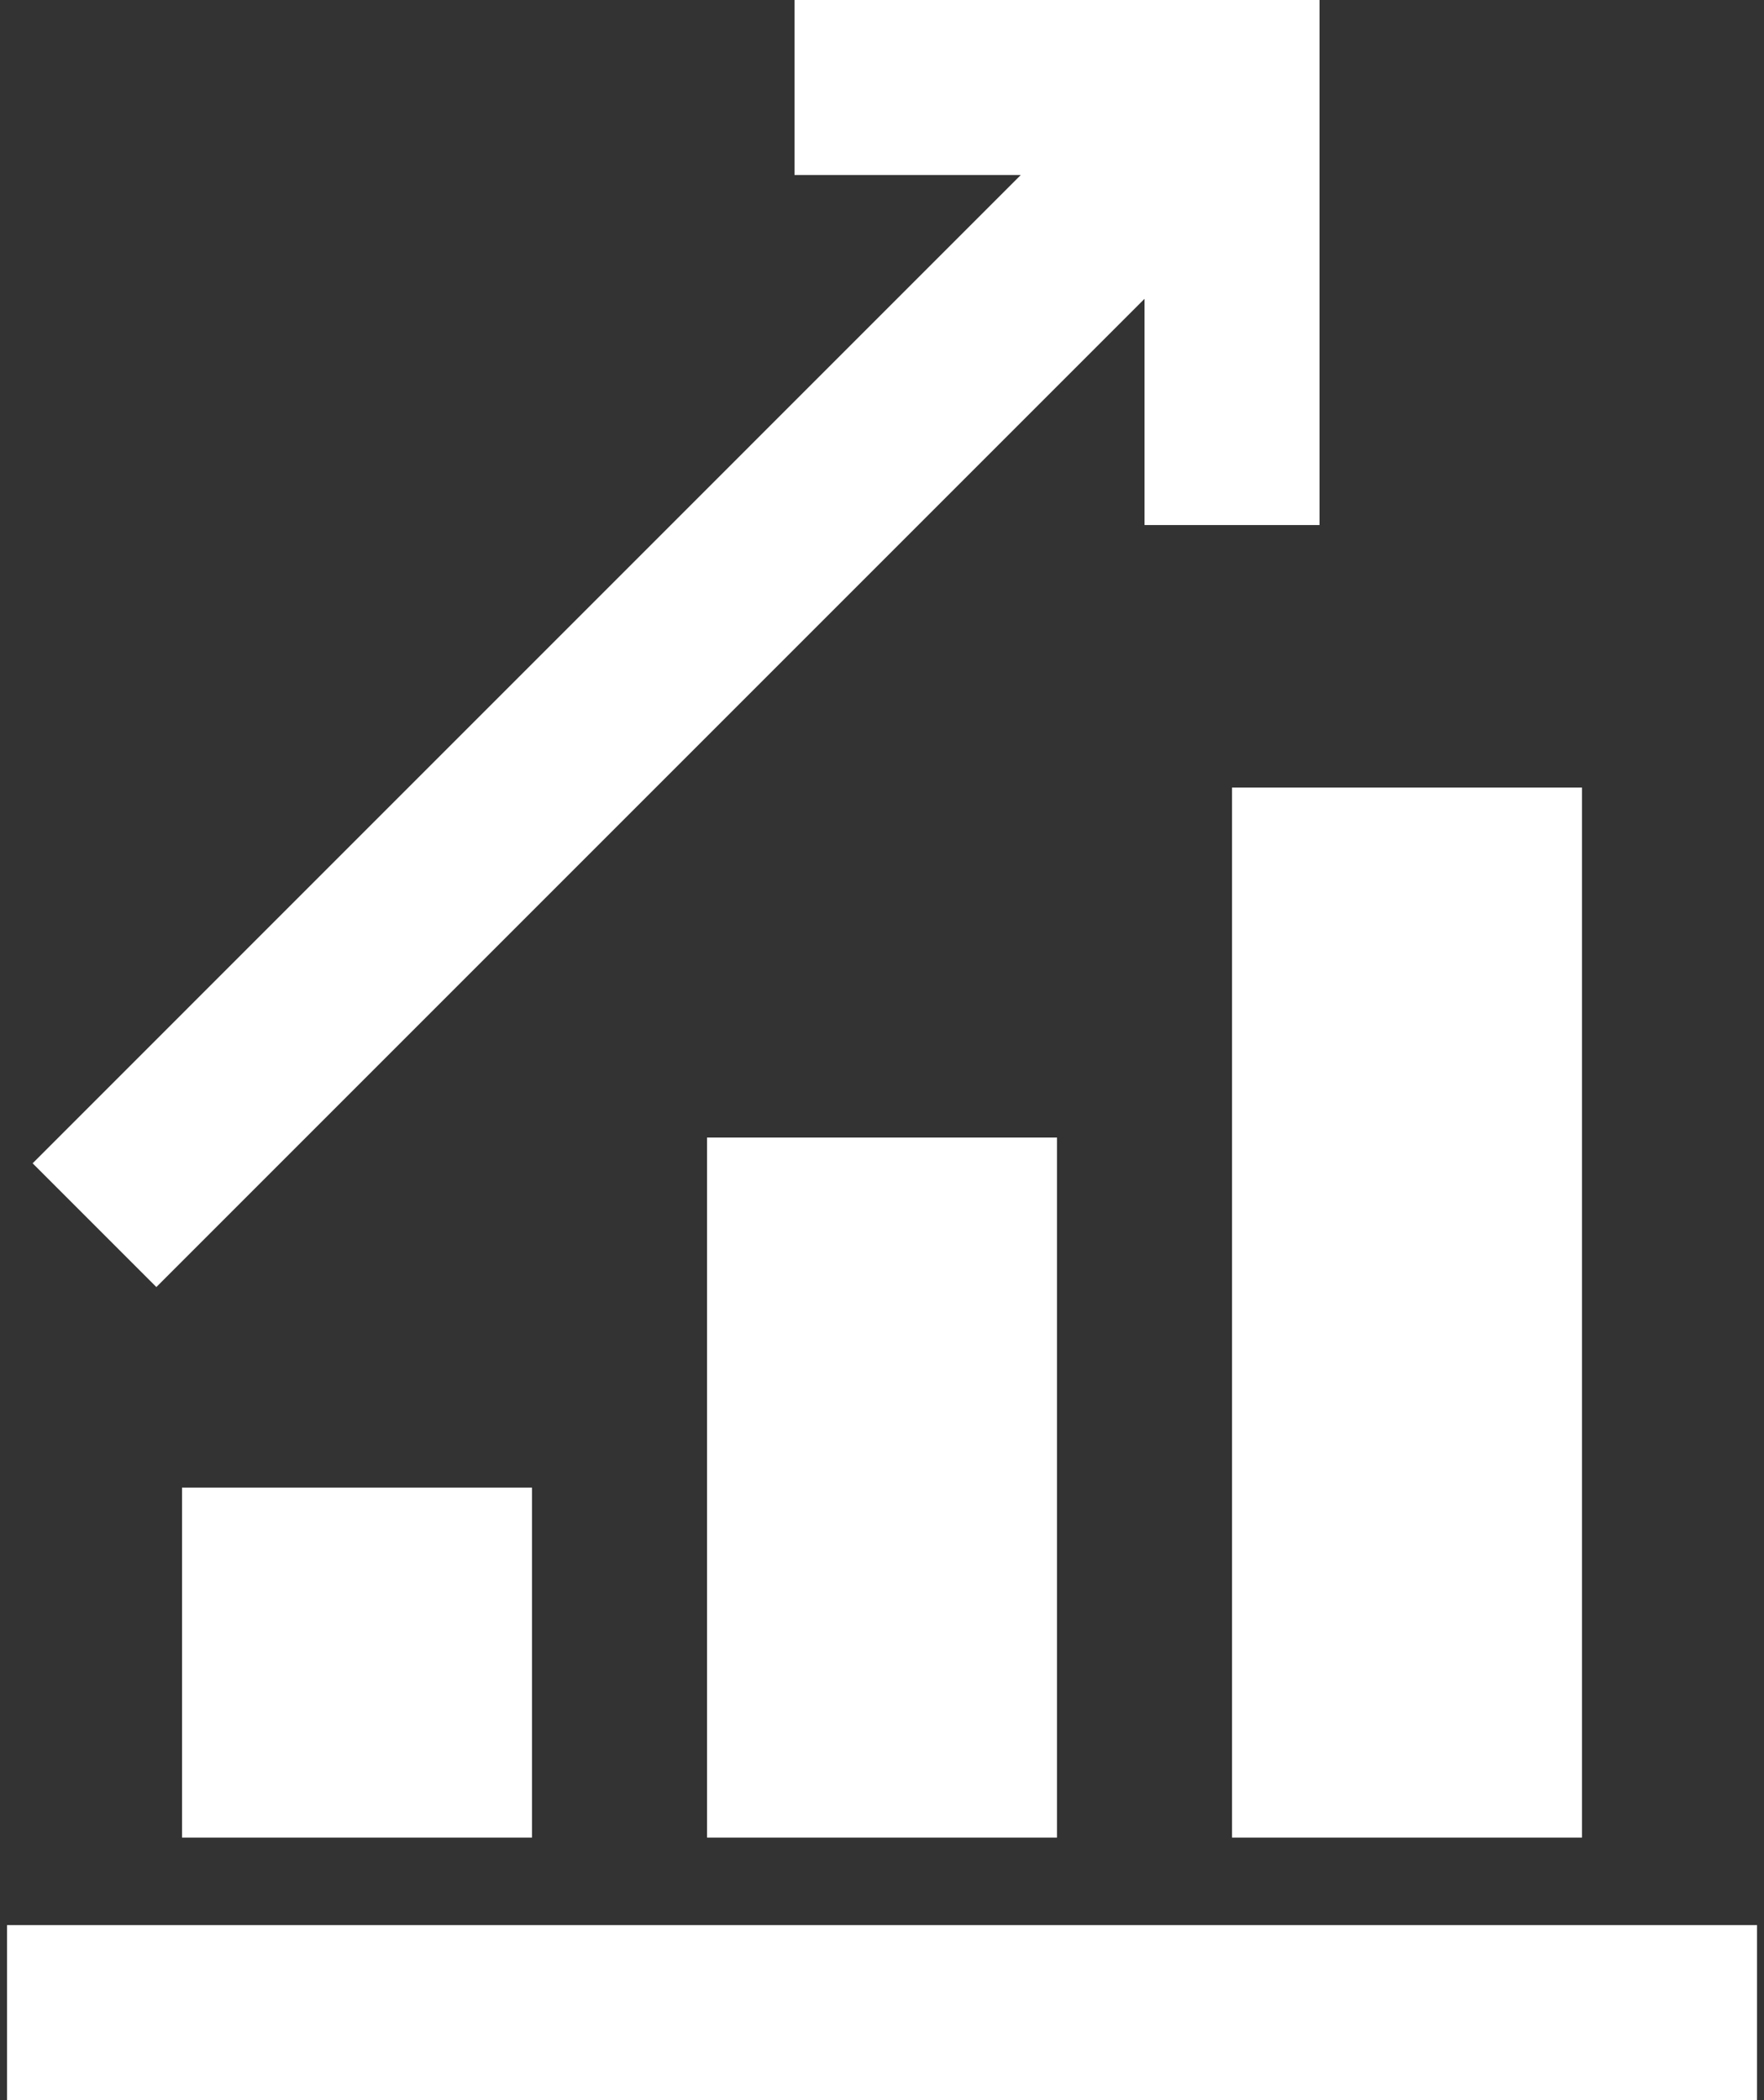 <?xml version="1.0" encoding="UTF-8"?>
<svg width="42px" height="50px" viewBox="0 0 42 50" version="1.1" xmlns="http://www.w3.org/2000/svg" xmlns:xlink="http://www.w3.org/1999/xlink">
    <rect x="0" y="0" width="42" height="50" fill="#333333" stroke="none"/>
    <!-- Generator: Sketch 51.1 (57501) - http://www.bohemiancoding.com/sketch -->
    <title>business-graph-bar-increase</title>
    <desc>Created with Sketch.</desc>
    <defs></defs>
    <g id="Page-1" stroke="none" stroke-width="1" fill="none" fill-rule="evenodd">
        <g id="Homepage---Desktop-HD" transform="translate(-1077, -3212)" fill="#FFFFFF" fill-rule="nonzero">
            <g id="Group-25" transform="translate(0, 3139)">
                <g id="business-graph-bar-increase" transform="translate(1077, 73)">
                    <g id="Filled_Icons" transform="translate(0.167, 0)">
                        <rect id="Rectangle-path" x="0" y="45.833" width="41.667" height="4.167"></rect>
                        <rect id="Rectangle-path" x="16.667" y="27.083" width="8.333" height="16.667"></rect>
                        <rect id="Rectangle-path" x="29.167" y="18.75" width="8.333" height="25"></rect>
                        <rect id="Rectangle-path" x="4.167" y="35.417" width="8.333" height="8.333"></rect>
                        <polygon id="Shape" points="3.556 30.642 27.083 7.115 27.083 12.5 31.25 12.5 31.25 0 18.75 0 18.75 4.167 24.137 4.167 0.61 27.696"></polygon>
                    </g>
                </g>
            </g>
        </g>
    </g>
</svg>